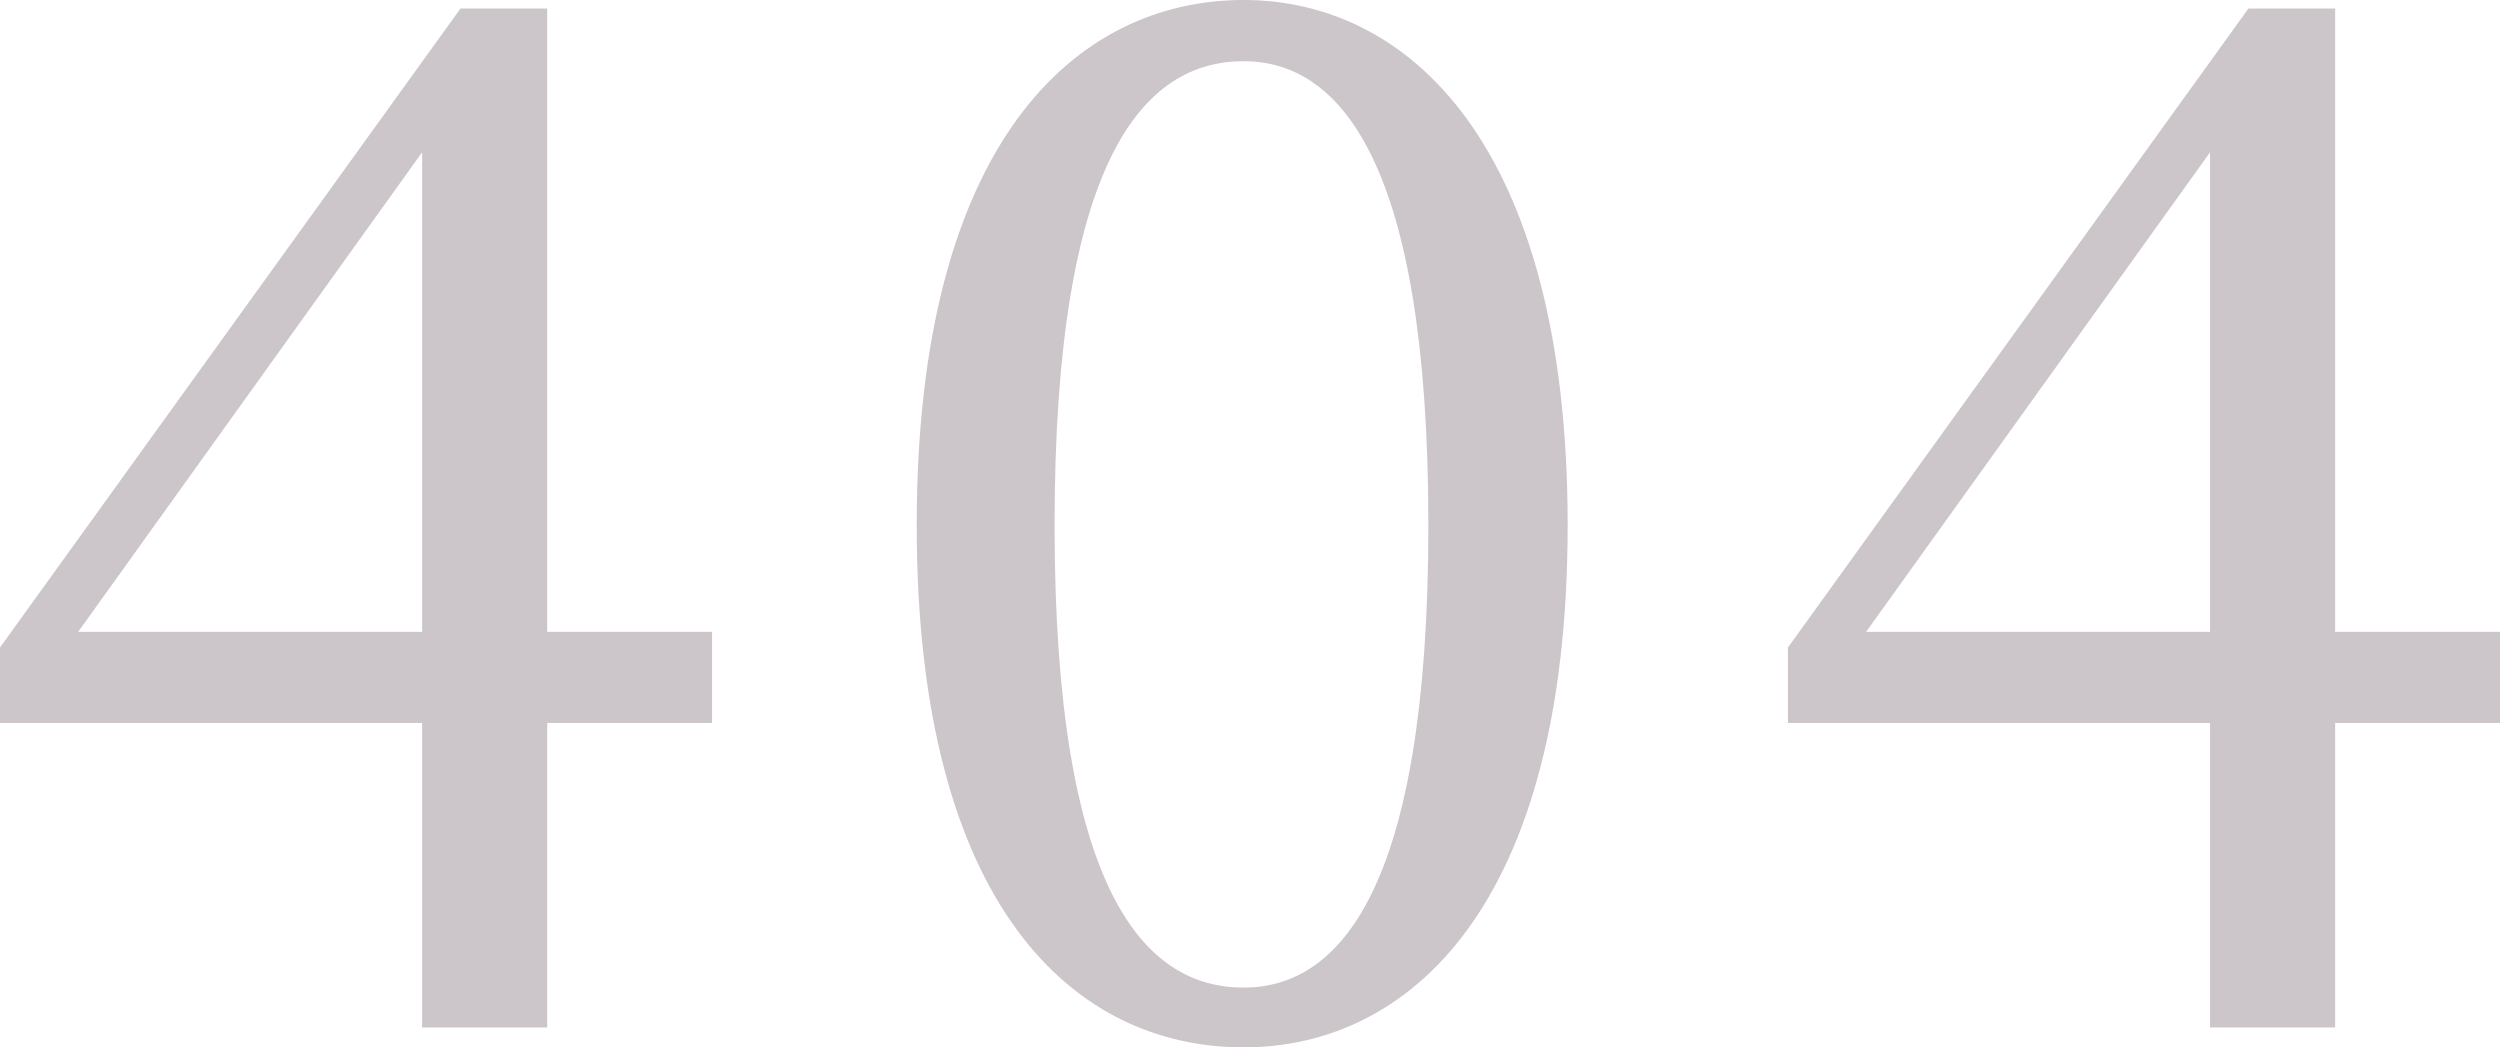 <svg width="475" height="199" xmlns="http://www.w3.org/2000/svg"><path d="M14.852 120.049l65.35-91.118v91.118h-65.35zm120.438 0h-31.325V1.622H87.493L0 123.023v14.33h80.202v57.862h23.763v-57.862h31.325V120.05zm65.08-20.279c0-69.758 17.012-88.144 35.915-88.144 18.092 0 35.105 18.657 35.105 88.144 0 69.488-17.013 87.874-35.105 87.874-18.903 0-35.915-18.386-35.915-87.874zM236.285 0c-31.865 0-62.11 27.038-62.11 99.77 0 73.003 30.245 99.23 62.11 99.23 31.054 0 61.569-26.227 61.569-99.23 0-72.732-30.515-99.77-61.57-99.77zm118.277 120.049l65.35-91.118v91.118h-65.35zm120.438 0h-31.325V1.622h-16.472L339.71 123.023v14.33h80.202v57.862h23.763v-57.862H475V120.05z" fill="#CCC5C9"/></svg>